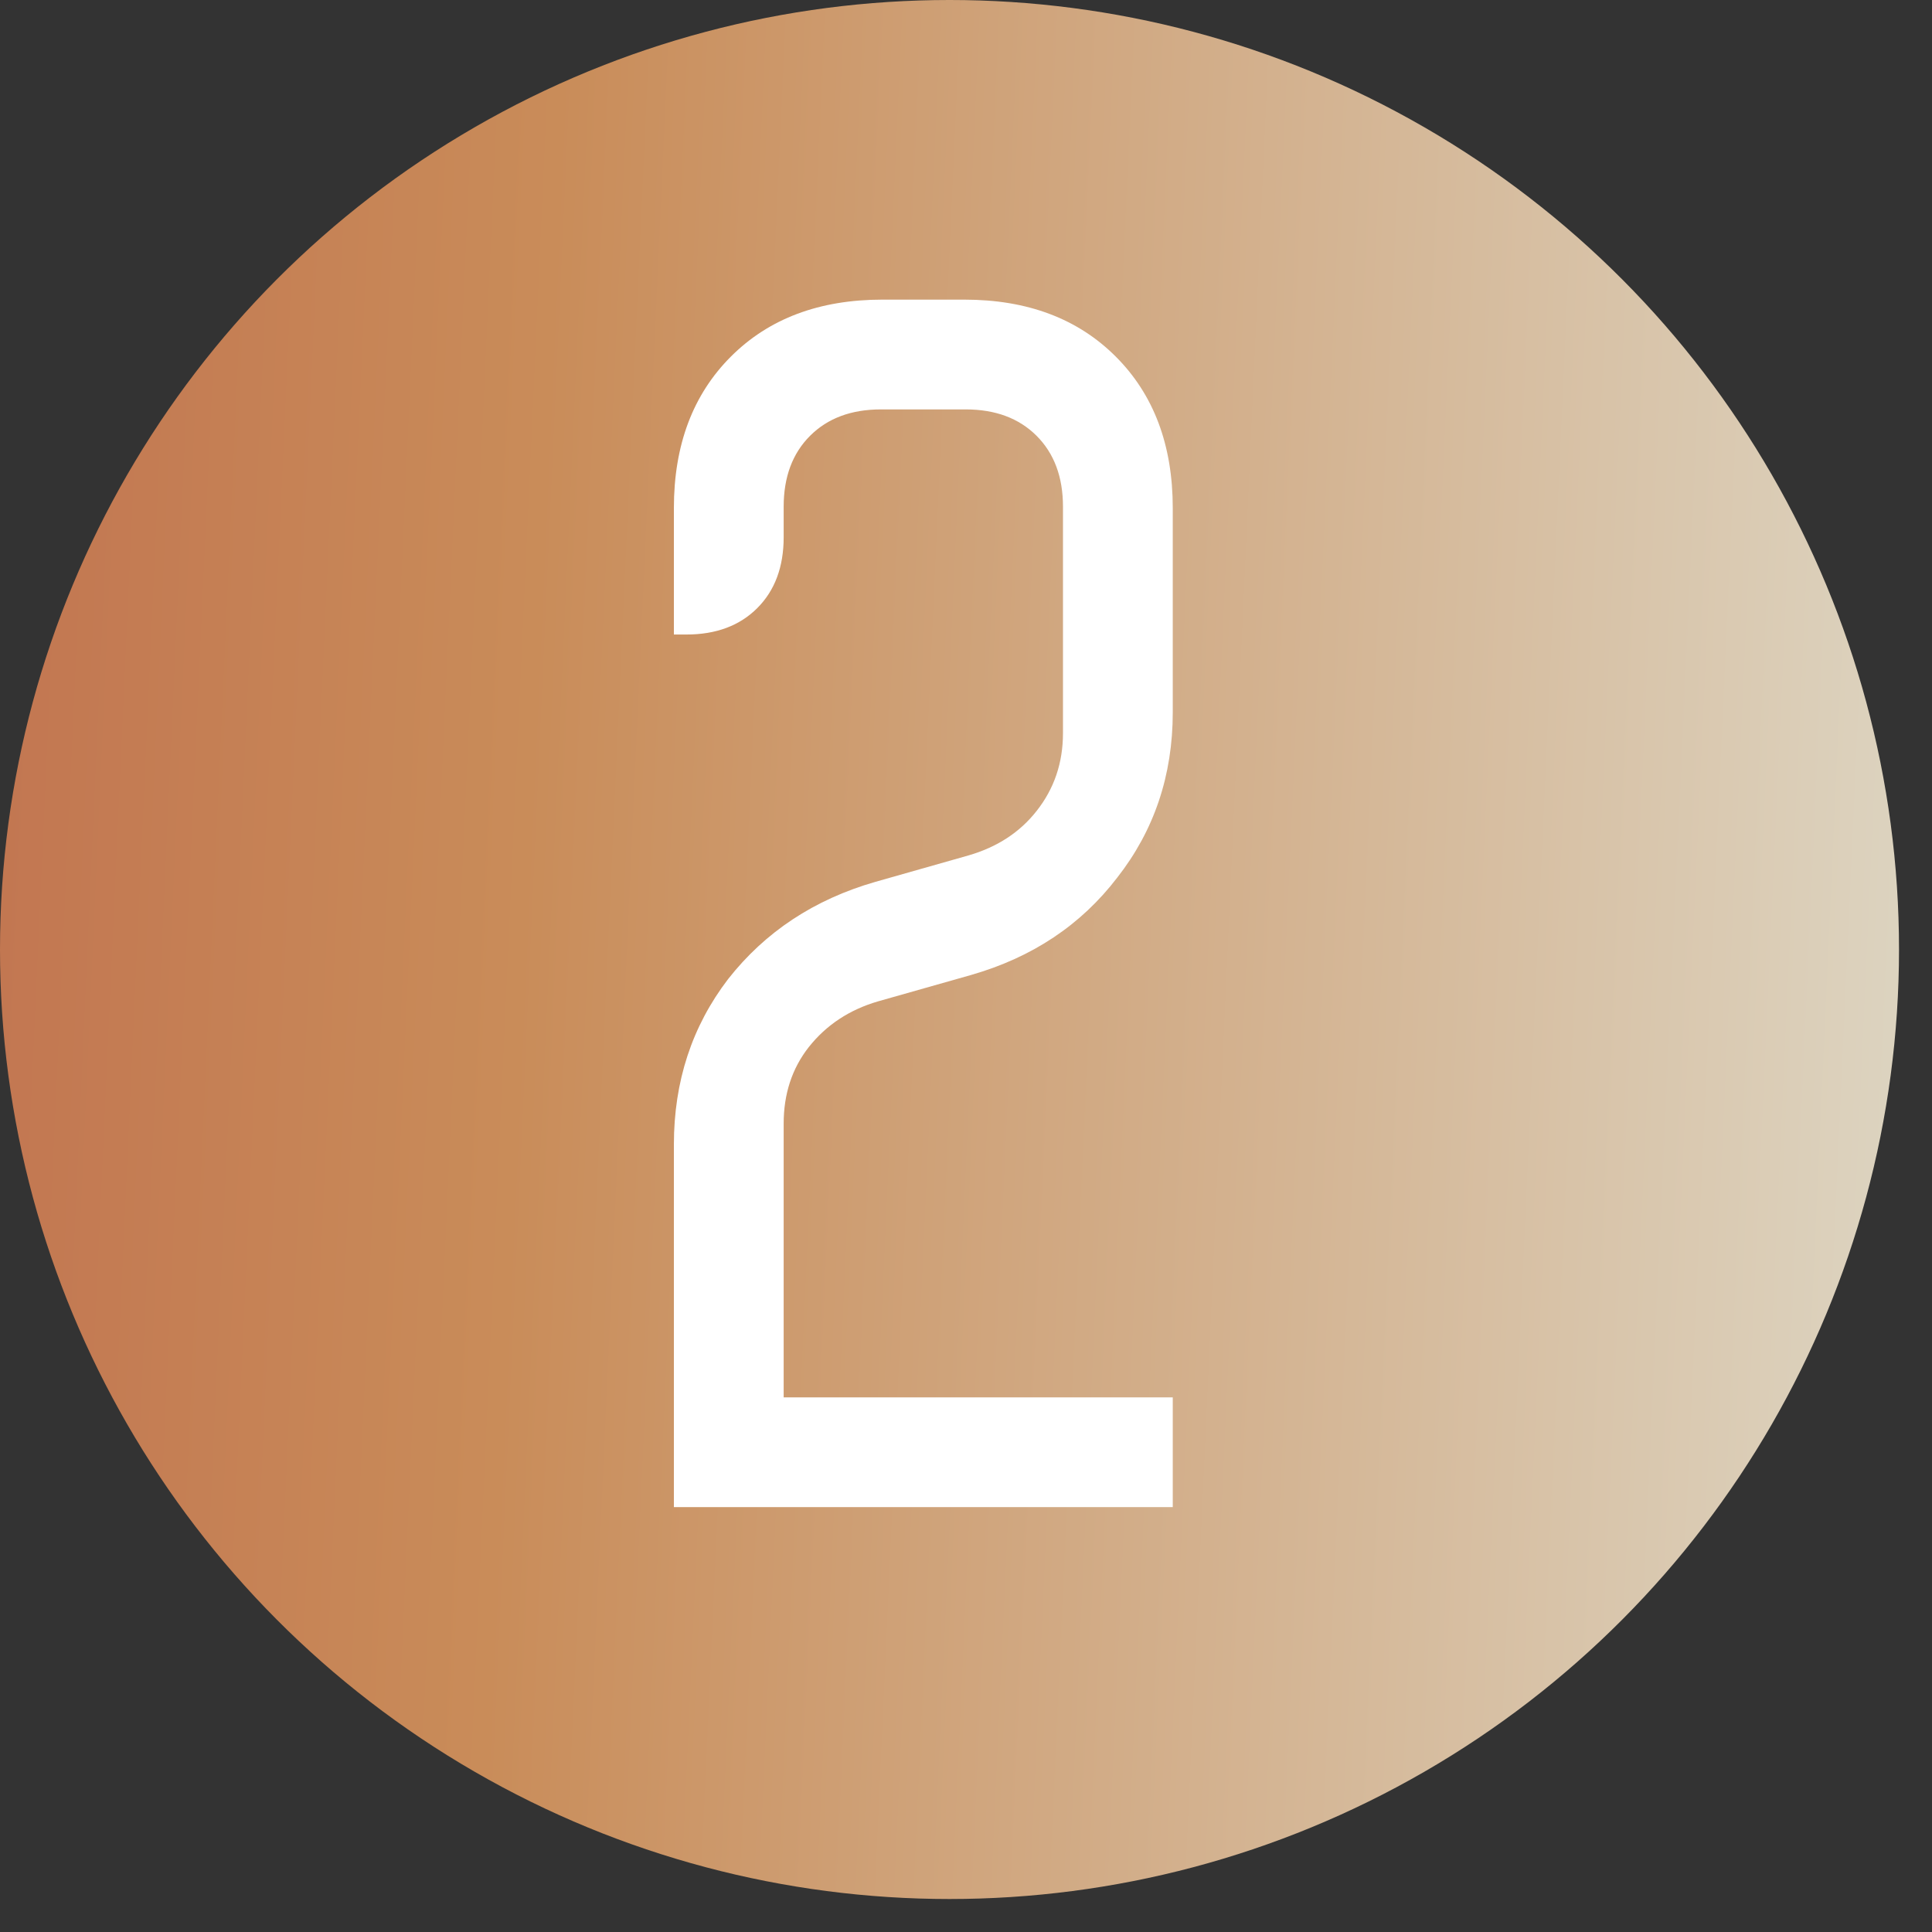 <?xml version="1.0" encoding="UTF-8"?> <svg xmlns="http://www.w3.org/2000/svg" width="56" height="56" viewBox="0 0 56 56" fill="none"><rect x="0" y="0" width="56" height="56" fill="#333333" stroke="none"/><circle cx="27.522" cy="27.522" r="27.522" fill="url(#paint0_linear_923_2121)"></circle><path d="M19.533 33.173C19.533 31.347 20.057 29.749 21.104 28.38C22.178 27.011 23.601 26.071 25.373 25.561L28.072 24.795C28.904 24.554 29.562 24.124 30.046 23.507C30.556 22.862 30.811 22.11 30.811 21.251V14.686C30.811 13.827 30.556 13.142 30.046 12.632C29.535 12.122 28.851 11.867 27.991 11.867H25.535C24.675 11.867 23.991 12.122 23.48 12.632C22.97 13.142 22.715 13.827 22.715 14.686V15.572C22.715 16.431 22.46 17.116 21.95 17.626C21.44 18.136 20.755 18.392 19.896 18.392H19.533V14.726C19.533 12.9 20.084 11.437 21.185 10.336C22.286 9.235 23.749 8.685 25.575 8.685H27.951C29.777 8.685 31.24 9.235 32.341 10.336C33.442 11.437 33.993 12.9 33.993 14.726V20.647C33.993 22.473 33.456 24.07 32.382 25.44C31.334 26.809 29.925 27.749 28.152 28.259L25.454 29.024C24.622 29.266 23.95 29.709 23.44 30.354C22.957 30.971 22.715 31.709 22.715 32.569V40.503H33.993V43.685H19.533V33.173Z" fill="white"></path><defs><linearGradient id="paint0_linear_923_2121" x1="2.12927e-08" y1="12.273" x2="56.653" y2="14.851" gradientUnits="userSpaceOnUse"><stop stop-color="#C27651"></stop><stop offset="0.278" stop-color="#C98C59"></stop><stop offset="1" stop-color="#DDD5C2"></stop></linearGradient></defs></svg> 